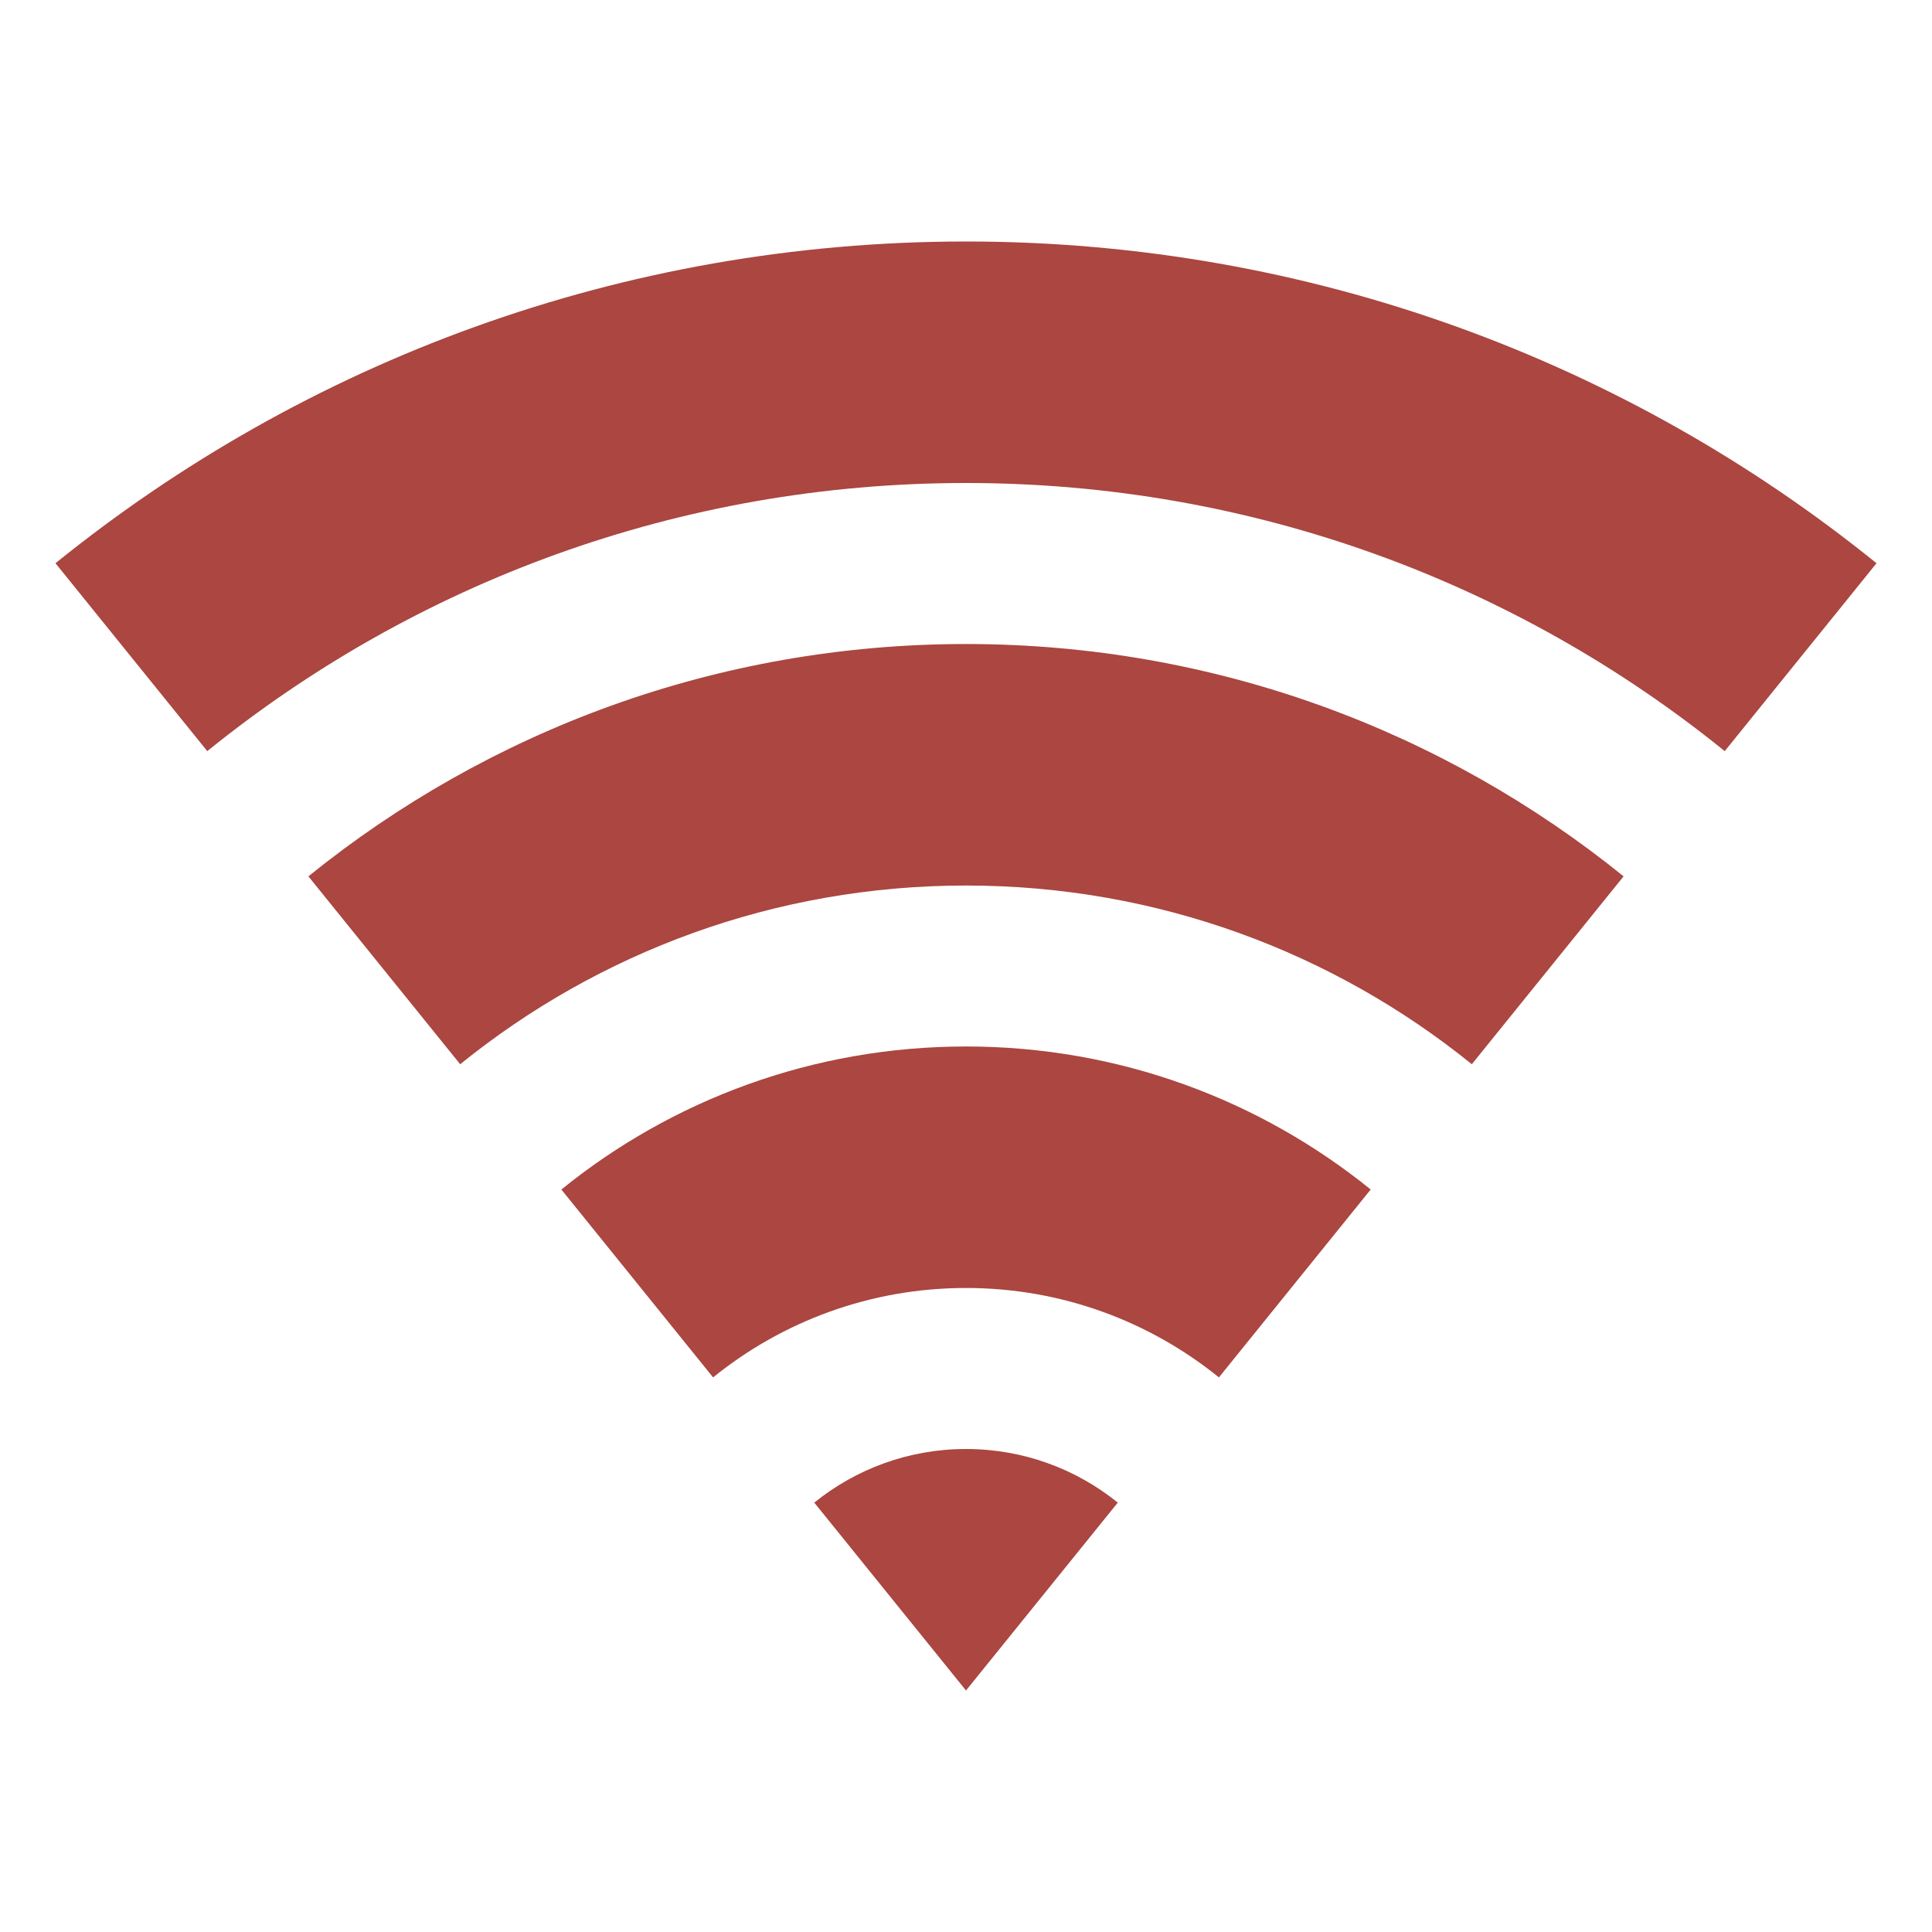 <svg width="32" height="32" viewBox="0 0 32 32" fill="none" xmlns="http://www.w3.org/2000/svg">
<path d="M0.919 9.329C5.041 5.996 10.287 4 16 4C21.713 4 26.959 5.996 31.081 9.329L28.567 12.441C25.133 9.663 20.761 8 16 8C11.239 8 6.867 9.663 3.433 12.441L0.919 9.329ZM5.108 14.515C8.085 12.108 11.874 10.667 16 10.667C20.126 10.667 23.915 12.108 26.892 14.515L24.378 17.627C22.089 15.776 19.174 14.667 16 14.667C12.826 14.667 9.911 15.776 7.622 17.627L5.108 14.515ZM9.298 19.702C11.129 18.22 13.461 17.333 16 17.333C18.539 17.333 20.871 18.22 22.703 19.702L20.189 22.814C19.044 21.888 17.587 21.333 16 21.333C14.413 21.333 12.956 21.888 11.811 22.814L9.298 19.702ZM13.487 24.888C14.174 24.333 15.048 24 16 24C16.952 24 17.827 24.333 18.514 24.888L16 28L13.487 24.888Z" fill="#AB4640"/>
</svg>
